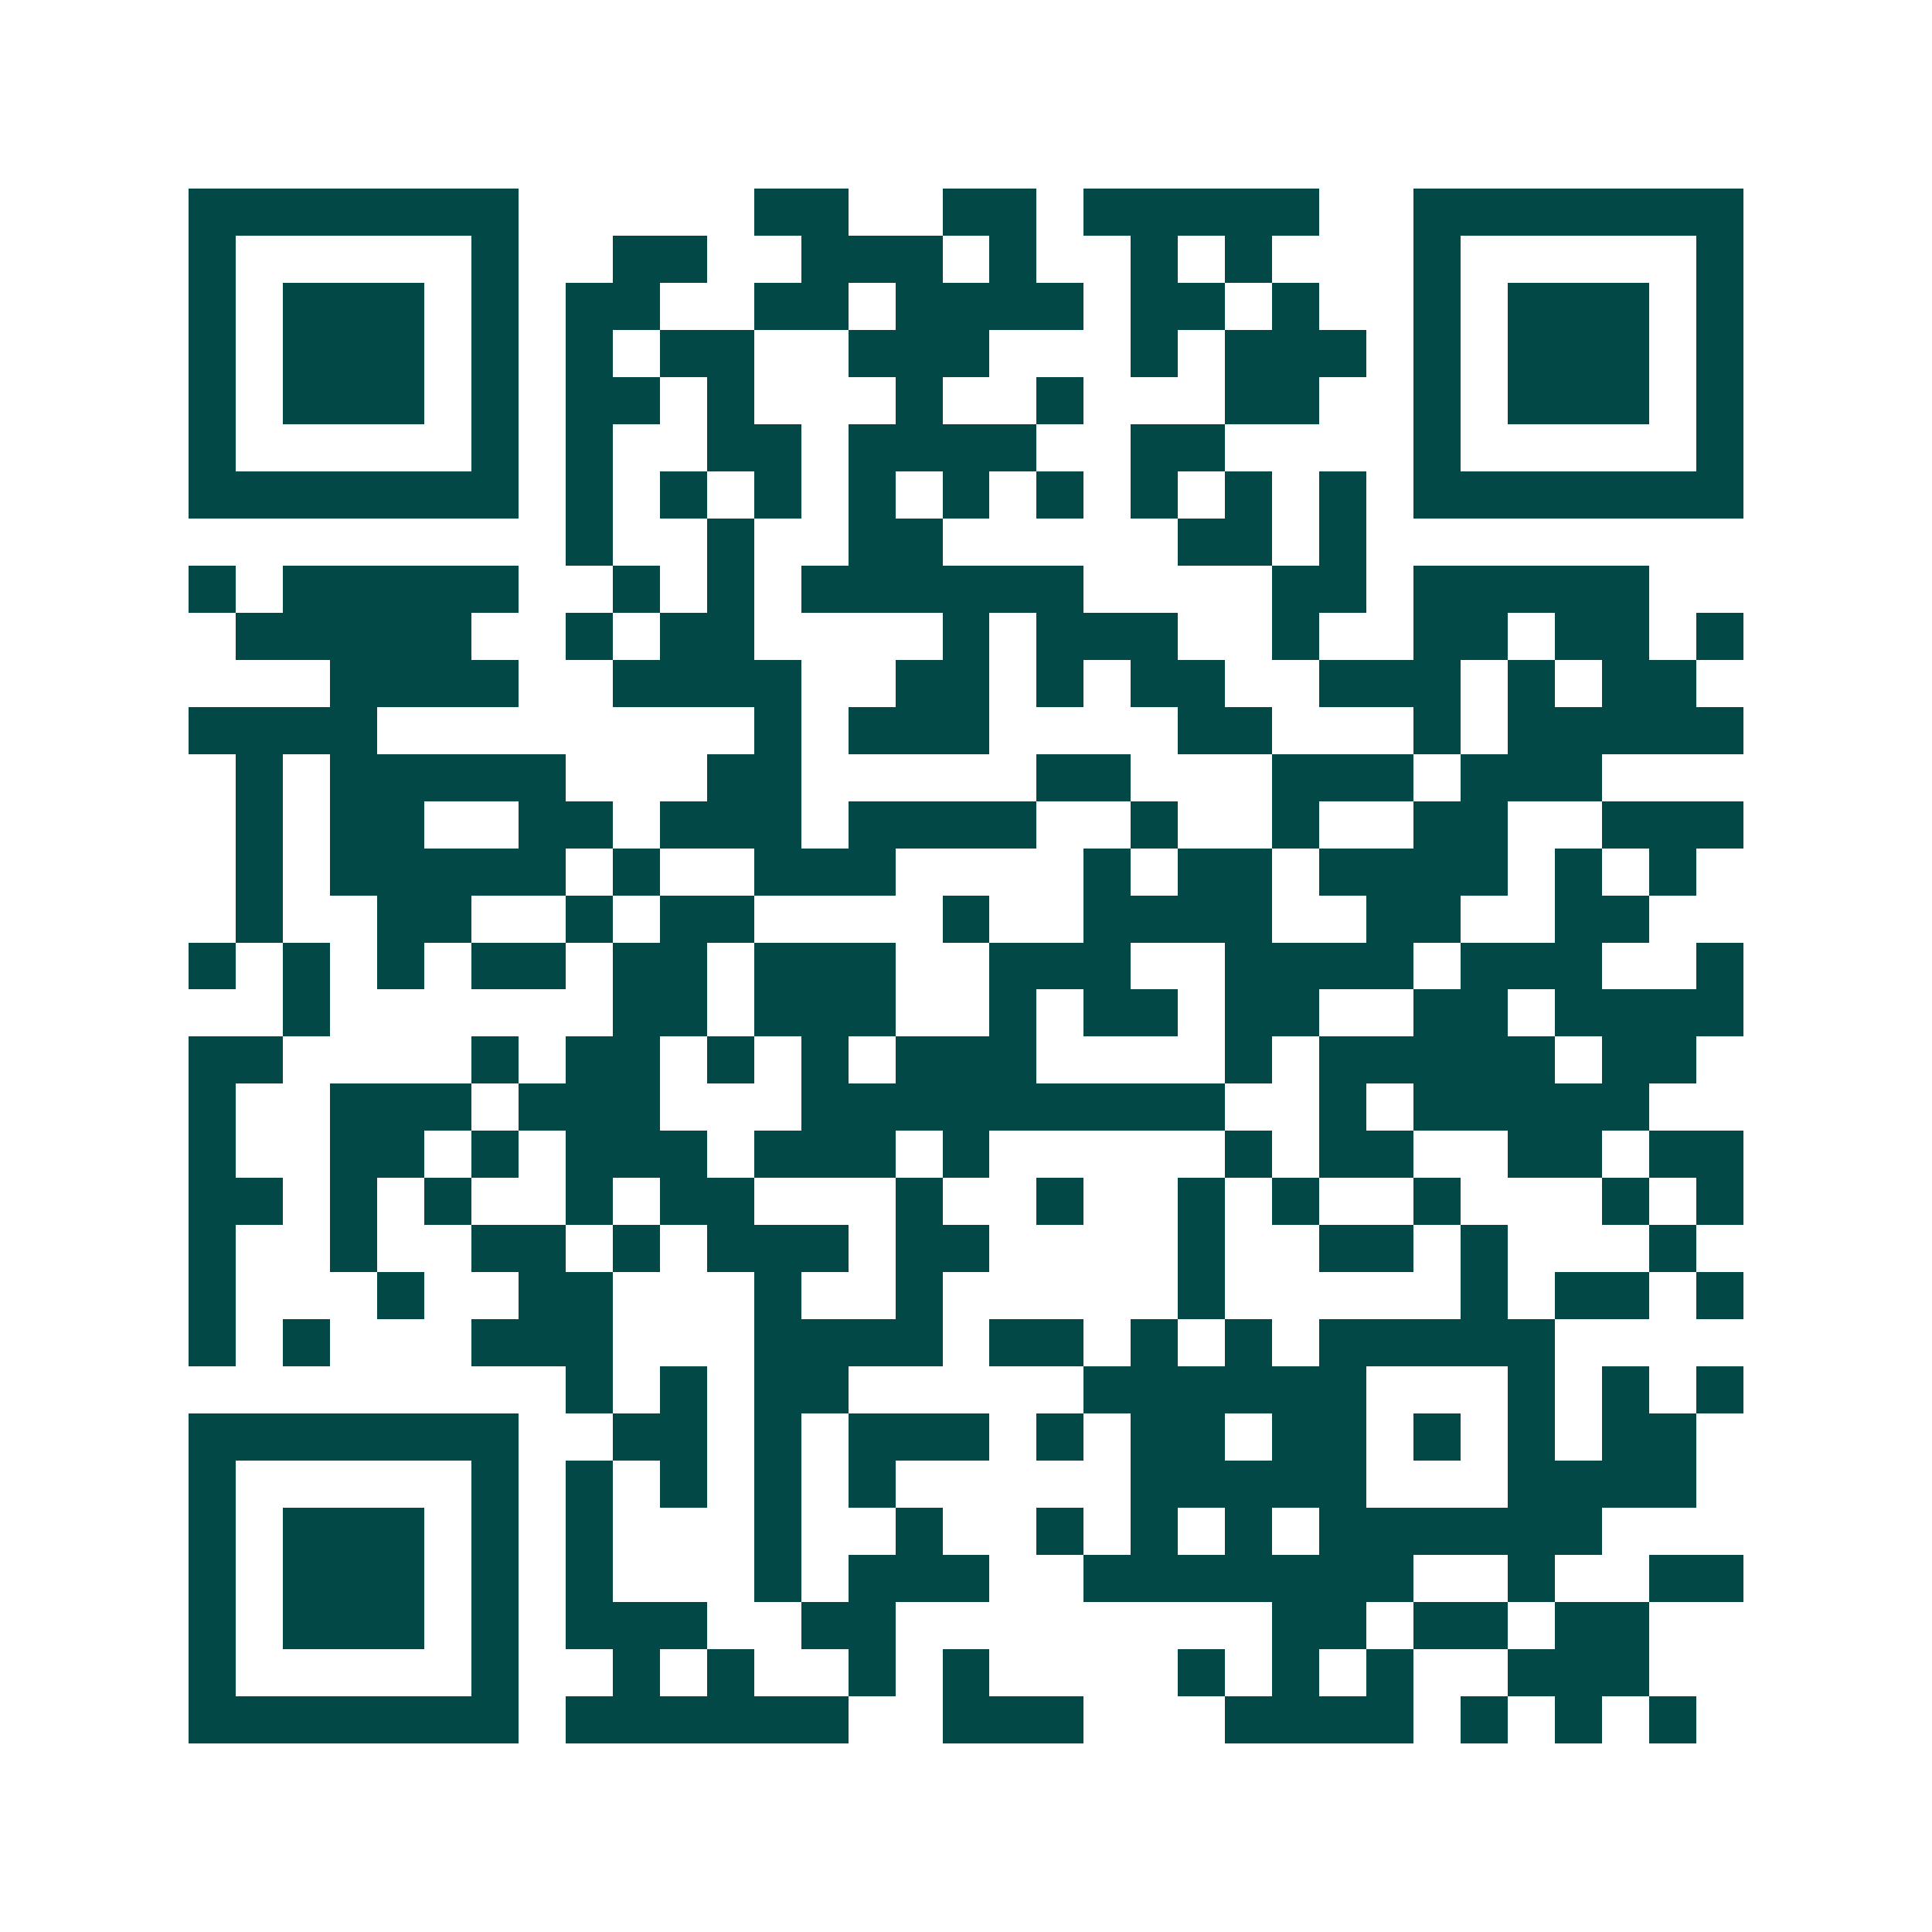 <svg xmlns="http://www.w3.org/2000/svg" width="200" height="200" viewBox="0 0 41 41" shape-rendering="crispEdges"><path fill="#ffffff" d="M0 0h41v41H0z"/><path stroke="#014847" d="M4 4.5h7m5 0h2m2 0h2m1 0h5m2 0h7M4 5.5h1m5 0h1m2 0h2m2 0h3m1 0h1m2 0h1m1 0h1m3 0h1m5 0h1M4 6.5h1m1 0h3m1 0h1m1 0h2m2 0h2m1 0h4m1 0h2m1 0h1m2 0h1m1 0h3m1 0h1M4 7.5h1m1 0h3m1 0h1m1 0h1m1 0h2m2 0h3m3 0h1m1 0h3m1 0h1m1 0h3m1 0h1M4 8.5h1m1 0h3m1 0h1m1 0h2m1 0h1m3 0h1m2 0h1m3 0h2m2 0h1m1 0h3m1 0h1M4 9.5h1m5 0h1m1 0h1m2 0h2m1 0h4m2 0h2m4 0h1m5 0h1M4 10.5h7m1 0h1m1 0h1m1 0h1m1 0h1m1 0h1m1 0h1m1 0h1m1 0h1m1 0h1m1 0h7M12 11.5h1m2 0h1m2 0h2m5 0h2m1 0h1M4 12.5h1m1 0h5m2 0h1m1 0h1m1 0h6m4 0h2m1 0h5M5 13.5h5m2 0h1m1 0h2m4 0h1m1 0h3m2 0h1m2 0h2m1 0h2m1 0h1M7 14.5h4m2 0h4m2 0h2m1 0h1m1 0h2m2 0h3m1 0h1m1 0h2M4 15.5h4m8 0h1m1 0h3m4 0h2m3 0h1m1 0h5M5 16.5h1m1 0h5m3 0h2m5 0h2m3 0h3m1 0h3M5 17.5h1m1 0h2m2 0h2m1 0h3m1 0h4m2 0h1m2 0h1m2 0h2m2 0h3M5 18.5h1m1 0h5m1 0h1m2 0h3m4 0h1m1 0h2m1 0h4m1 0h1m1 0h1M5 19.5h1m2 0h2m2 0h1m1 0h2m4 0h1m2 0h4m2 0h2m2 0h2M4 20.5h1m1 0h1m1 0h1m1 0h2m1 0h2m1 0h3m2 0h3m2 0h4m1 0h3m2 0h1M6 21.5h1m6 0h2m1 0h3m2 0h1m1 0h2m1 0h2m2 0h2m1 0h4M4 22.5h2m4 0h1m1 0h2m1 0h1m1 0h1m1 0h3m4 0h1m1 0h5m1 0h2M4 23.5h1m2 0h3m1 0h3m3 0h9m2 0h1m1 0h5M4 24.5h1m2 0h2m1 0h1m1 0h3m1 0h3m1 0h1m5 0h1m1 0h2m2 0h2m1 0h2M4 25.5h2m1 0h1m1 0h1m2 0h1m1 0h2m3 0h1m2 0h1m2 0h1m1 0h1m2 0h1m3 0h1m1 0h1M4 26.5h1m2 0h1m2 0h2m1 0h1m1 0h3m1 0h2m4 0h1m2 0h2m1 0h1m3 0h1M4 27.5h1m3 0h1m2 0h2m3 0h1m2 0h1m5 0h1m5 0h1m1 0h2m1 0h1M4 28.5h1m1 0h1m3 0h3m3 0h4m1 0h2m1 0h1m1 0h1m1 0h5M12 29.5h1m1 0h1m1 0h2m5 0h6m3 0h1m1 0h1m1 0h1M4 30.5h7m2 0h2m1 0h1m1 0h3m1 0h1m1 0h2m1 0h2m1 0h1m1 0h1m1 0h2M4 31.5h1m5 0h1m1 0h1m1 0h1m1 0h1m1 0h1m5 0h5m3 0h4M4 32.5h1m1 0h3m1 0h1m1 0h1m3 0h1m2 0h1m2 0h1m1 0h1m1 0h1m1 0h6M4 33.5h1m1 0h3m1 0h1m1 0h1m3 0h1m1 0h3m2 0h7m2 0h1m2 0h2M4 34.5h1m1 0h3m1 0h1m1 0h3m2 0h2m8 0h2m1 0h2m1 0h2M4 35.5h1m5 0h1m2 0h1m1 0h1m2 0h1m1 0h1m4 0h1m1 0h1m1 0h1m2 0h3M4 36.5h7m1 0h6m2 0h3m3 0h4m1 0h1m1 0h1m1 0h1"/></svg>
